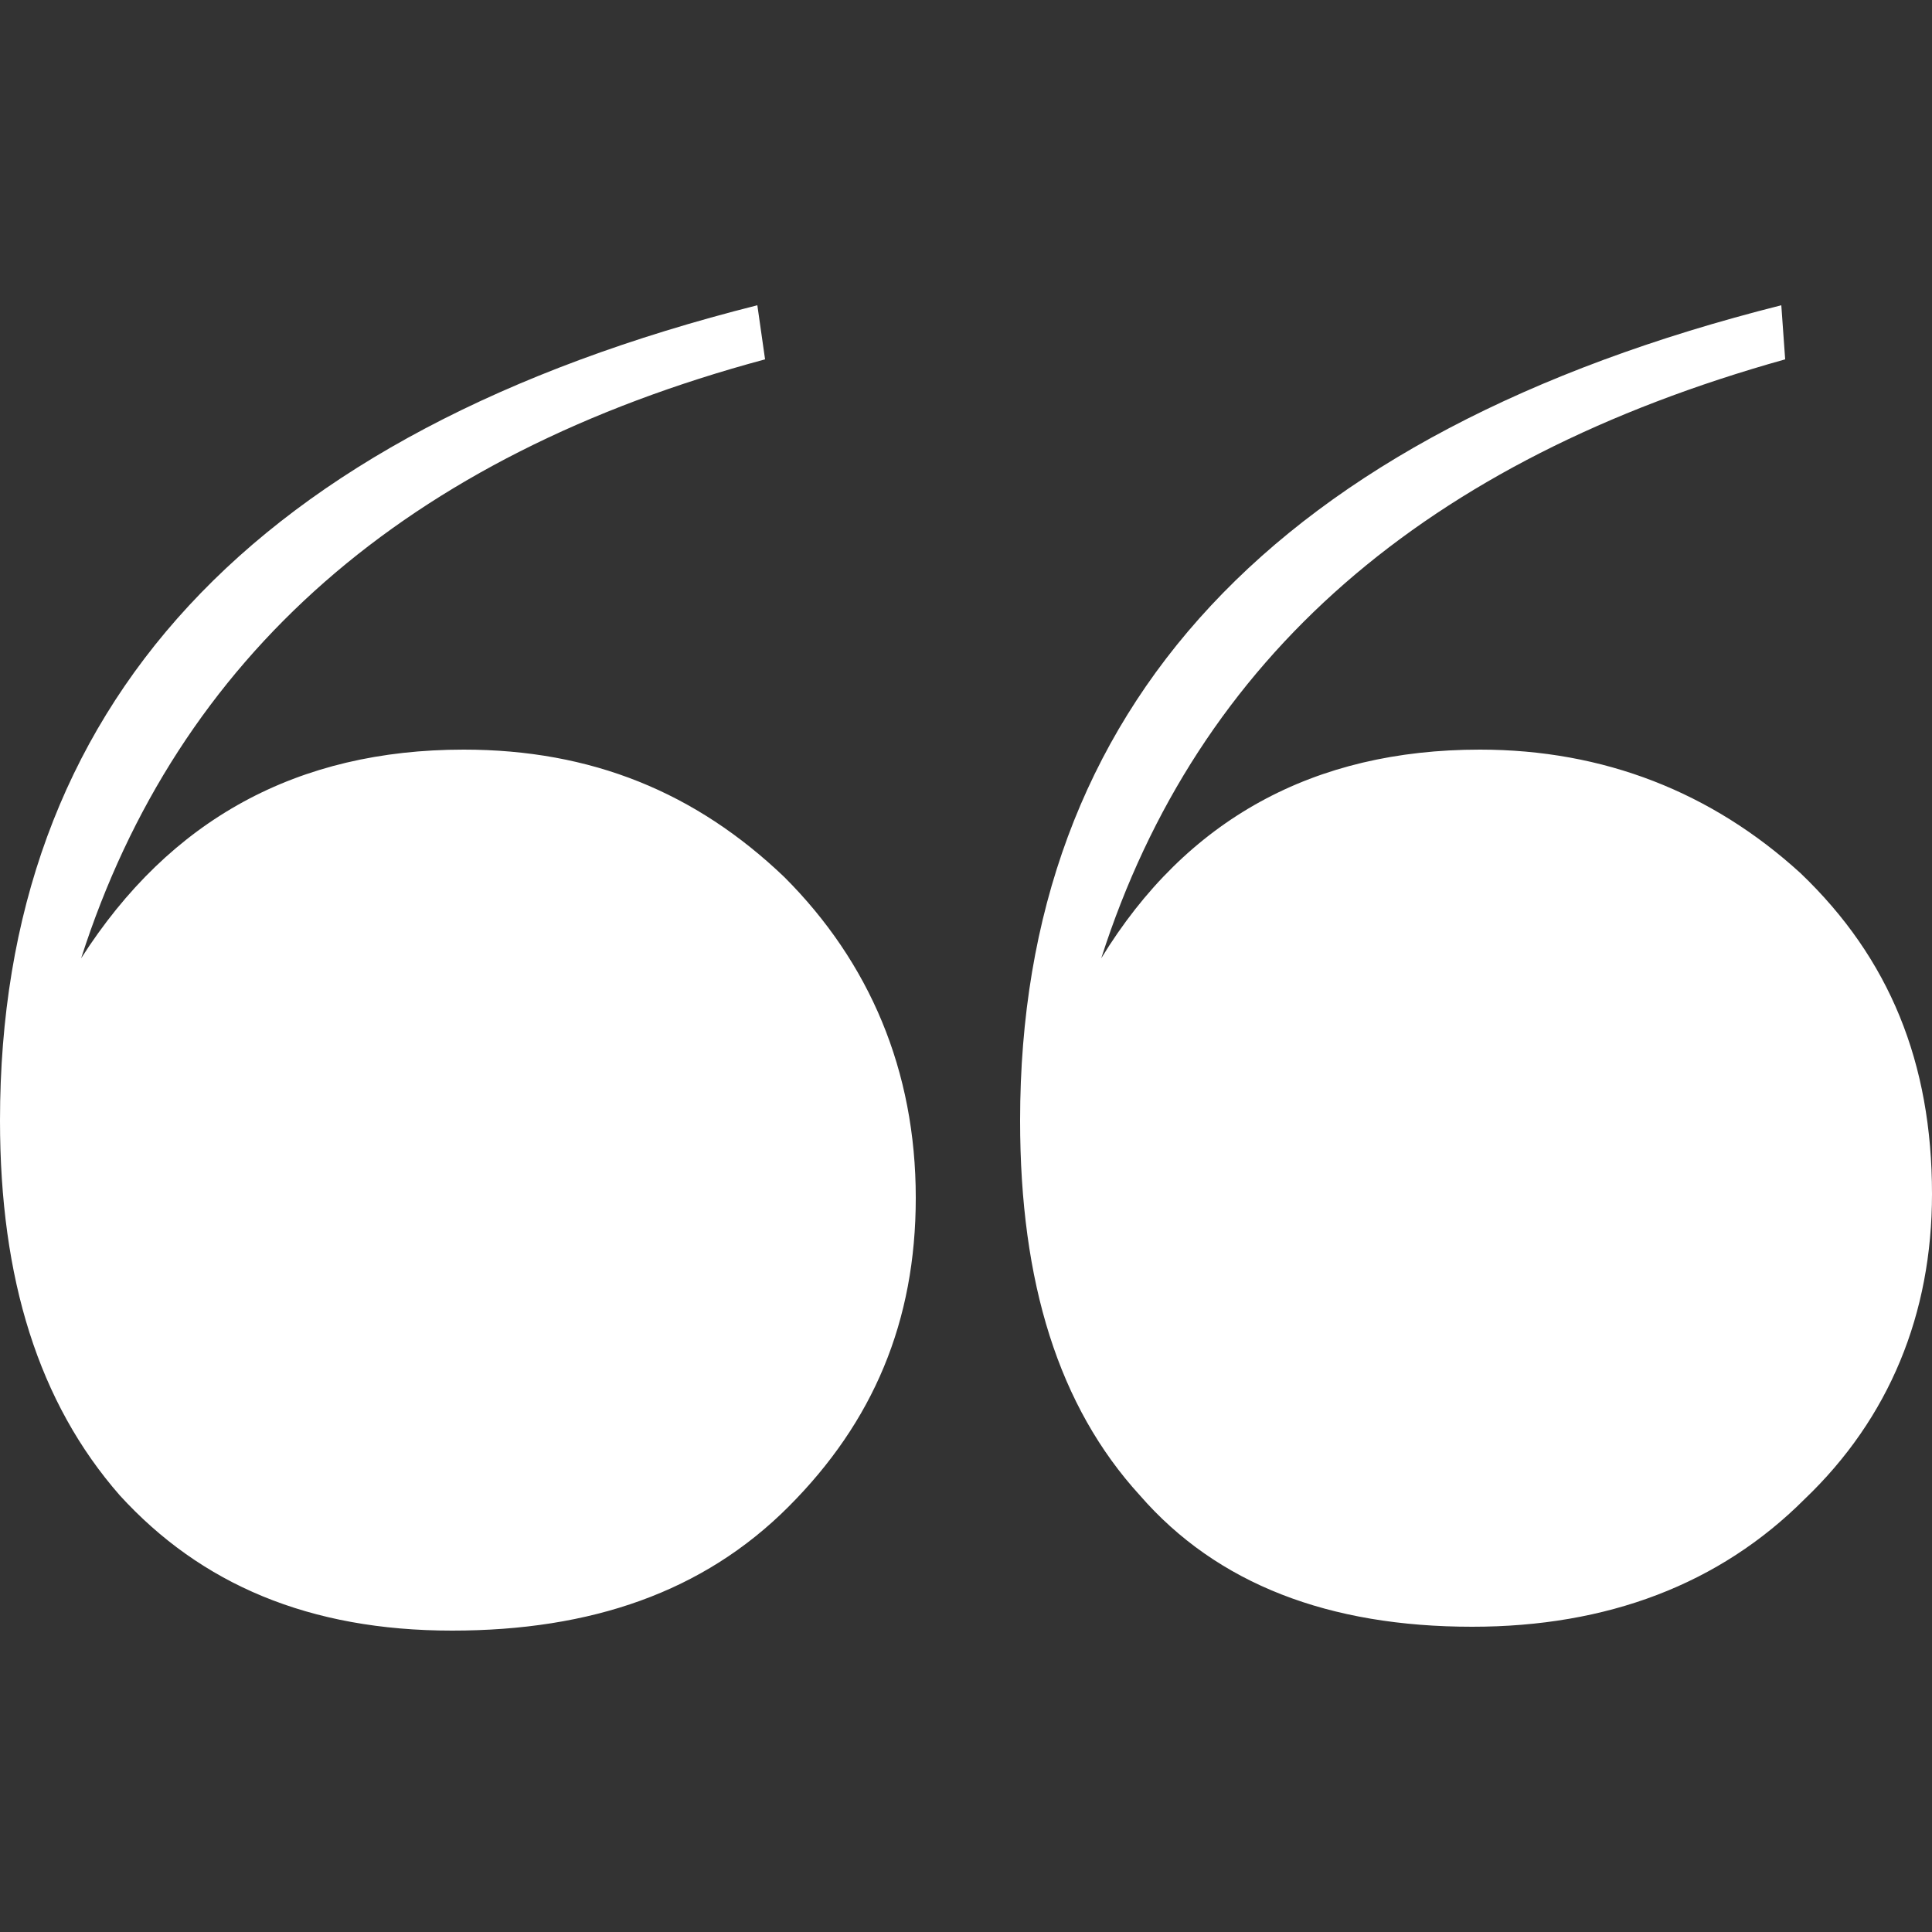 <svg xmlns="http://www.w3.org/2000/svg" fill="white" viewBox="0 0 50 50" aria-hidden="true" width="32" height="32"><rect x="0" y="0" width="50" height="50" fill="#333333" stroke="none"/><path d="M19.8 9.3C10.5 11.8 4.6 17 2.1 24.8c2.3-3.6 5.6-5.4 9.9-5.4 3.3 0 6 1.1 8.3 3.3 2.2 2.2 3.4 5 3.4 8.3 0 3.2-1.1 5.8-3.3 8-2.2 2.2-5.1 3.2-8.7 3.2-3.7 0-6.5-1.2-8.6-3.5C1 36.3 0 33.1 0 29 0 18.3 6.5 11.2 19.6 7.9l.2 1.4zm26.4 0C36.9 11.9 31 17 28.5 24.8c2.2-3.6 5.5-5.4 9.8-5.4 3.2 0 6 1.1 8.3 3.2 2.3 2.2 3.4 4.9 3.4 8.3 0 3.1-1.1 5.8-3.3 7.9-2.2 2.2-5.1 3.3-8.6 3.3-3.7 0-6.6-1.1-8.6-3.4-2.1-2.3-3.1-5.5-3.1-9.7 0-10.7 6.6-17.8 19.7-21.1l.1 1.4z"></path></svg>